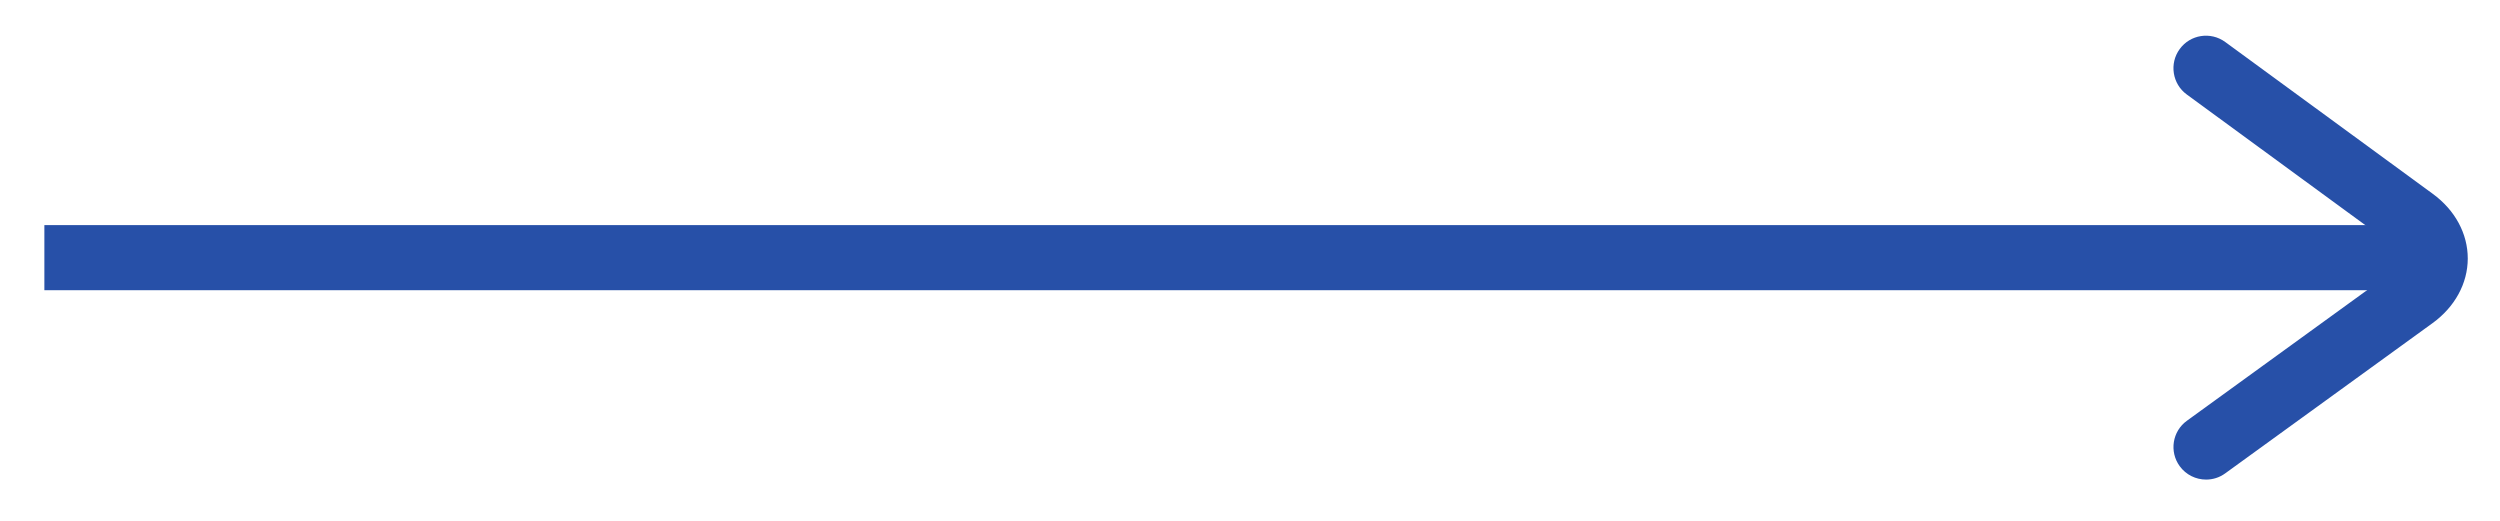 <?xml version="1.0" encoding="UTF-8"?> <svg xmlns="http://www.w3.org/2000/svg" width="48" height="10" viewBox="0 0 48 10" fill="none"><path d="M46.333 4.322H0.852V5.572H46.333V4.322Z" fill="#2750A8"></path><path d="M42.357 9.208C42.163 9.208 41.972 9.118 41.85 8.95C41.647 8.671 41.709 8.28 41.989 8.078L45.971 5.192C46.073 5.119 46.131 5.035 46.131 4.962C46.132 4.89 46.074 4.805 45.972 4.731L41.986 1.814C41.708 1.611 41.647 1.219 41.851 0.941C42.054 0.663 42.444 0.602 42.724 0.806L46.71 3.722C47.138 4.035 47.382 4.488 47.381 4.965C47.38 5.442 47.133 5.894 46.705 6.204L42.722 9.09C42.612 9.17 42.484 9.208 42.357 9.208Z" fill="#2750A8"></path></svg> 